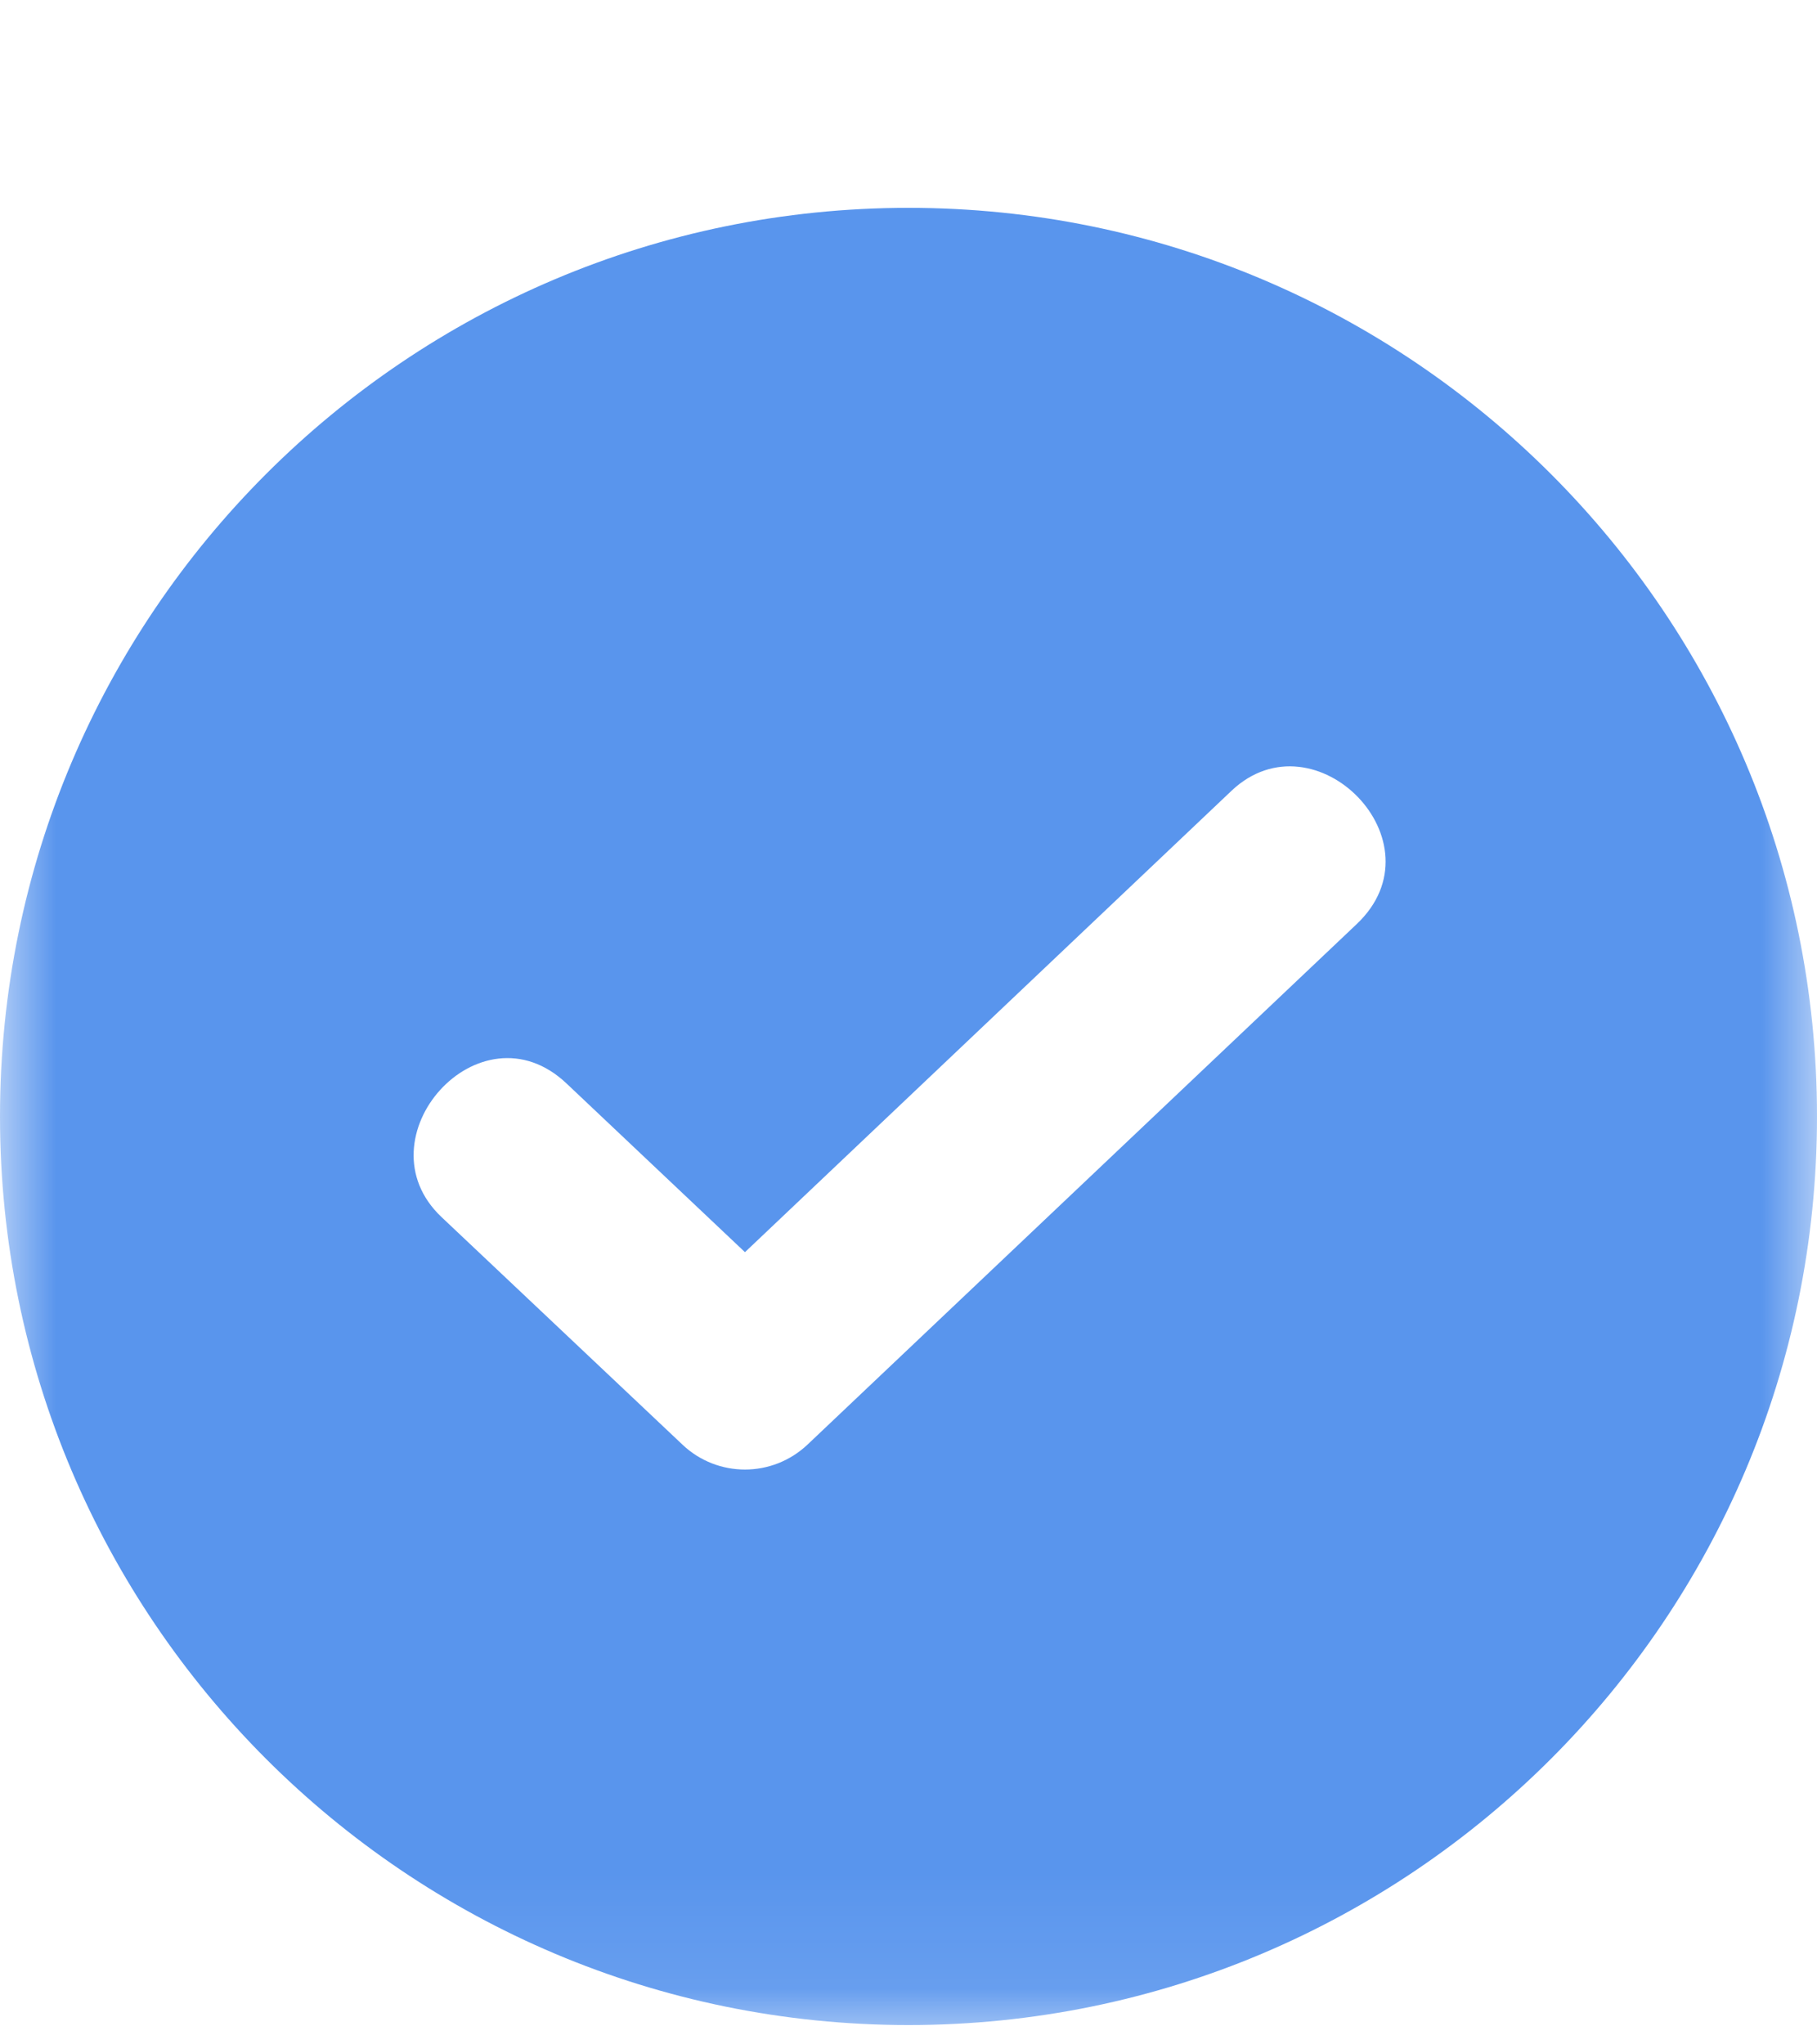 <svg width="16" height="18" viewBox="0 0 16 18" fill="none" xmlns="http://www.w3.org/2000/svg">
<mask id="mask0_1060_12620" style="mask-type:luminance" maskUnits="userSpaceOnUse" x="0" y="0" width="16" height="18">
<path d="M16 0.91H0V17.91H16V0.91Z" fill="white"/>
</mask>
<g mask="url(#mask0_1060_12620)">
<path fill-rule="evenodd" clip-rule="evenodd" d="M16 9.83C16 14.248 12.418 17.83 8 17.83C3.582 17.83 0 14.248 0 9.83C0 5.412 3.582 1.83 8 1.83C12.418 1.83 16 5.412 16 9.83ZM6.01 12.72C6.164 12.866 6.362 12.939 6.56 12.939C6.757 12.939 6.955 12.866 7.11 12.72L11.946 8.137C12.712 7.414 11.579 6.27 10.846 6.961L6.56 11.025L4.988 9.539C4.222 8.816 3.155 10.024 3.888 10.716L6.01 12.72Z" fill="#5995ED"/>
</g>
</svg>
